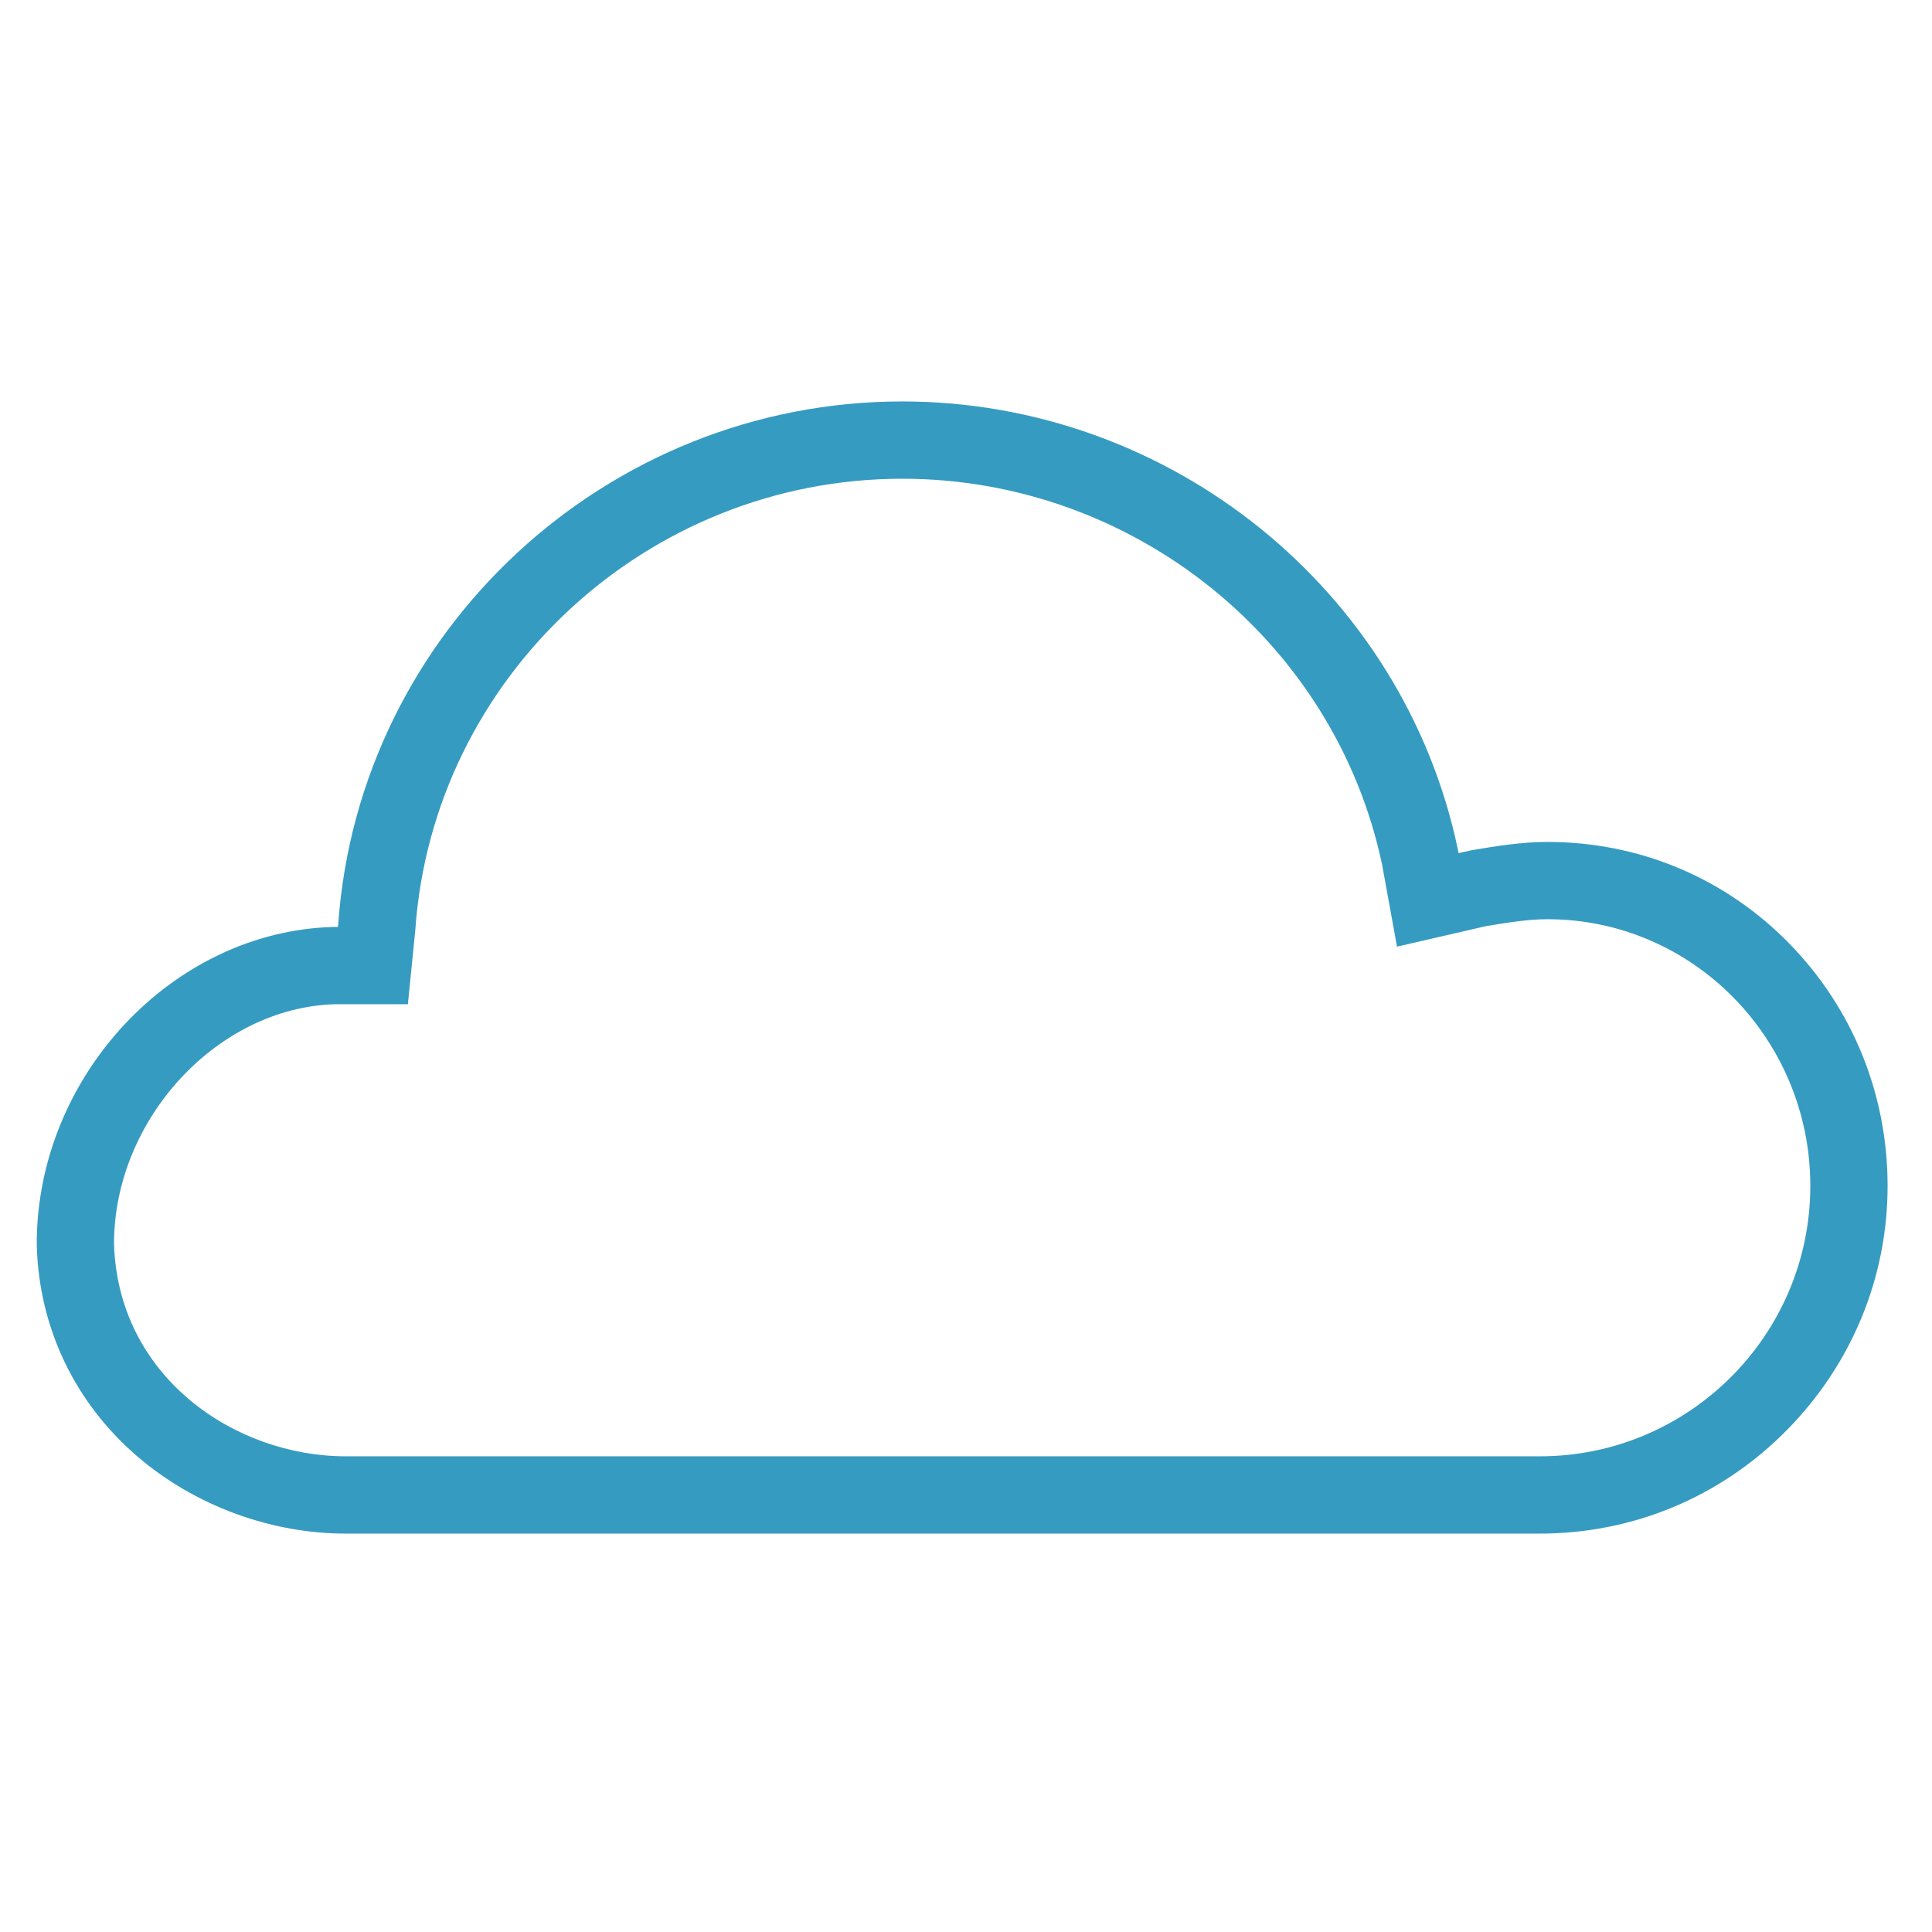 <?xml version="1.0" encoding="utf-8"?>
<!-- Generator: Adobe Illustrator 17.0.0, SVG Export Plug-In . SVG Version: 6.00 Build 0)  -->
<!DOCTYPE svg PUBLIC "-//W3C//DTD SVG 1.1//EN" "http://www.w3.org/Graphics/SVG/1.1/DTD/svg11.dtd">
<svg version="1.1" id="Layer_1" xmlns="http://www.w3.org/2000/svg" xmlns:xlink="http://www.w3.org/1999/xlink" x="0px" y="0px"
	 width="1000px" height="1000px" viewBox="0 0 1000 1000" enable-background="new 0 0 1000 1000" xml:space="preserve">
<path fill="#369BC1" d="M797.017,793.789h-618c-38.967,0-78.246-14.512-107.766-39.814c-32.61-27.952-51.159-66.905-52.228-109.686
	l-0.006-0.5c0-86.646,70.276-161.745,153.46-163.992l0.54-0.007h1.9l0.17-1.698c10.836-151.589,139.007-270.302,291.93-270.302
	c138.458,0,259.4,97.526,287.574,231.896l0.354,1.903l6.784-1.527c12.602-2.1,25.633-4.272,39.288-4.272
	c47.661,0,92.17,18.75,125.328,52.796c32.676,33.551,50.672,78.016,50.672,125.204c0,47.319-18.463,92.163-51.986,126.27
	C890.974,774.707,845.511,793.789,797.017,793.789z M59.017,643.536c1.871,69.016,62.438,110.253,120,110.253h618
	c77.196,0,140-62.804,140-140c0-76.093-61.01-138-136-138c-10.162,0-20.826,1.748-32.104,3.626l-45.824,10.575l-7.7-42.351
	c-24.411-115.817-128.824-199.85-248.372-199.85c-132.119,0-242.833,102.523-252.049,233.405l-0.05,0.585l-3.801,38.01h-37.818
	C112.466,521.592,59.154,579.315,59.017,643.536z"/>
</svg>
